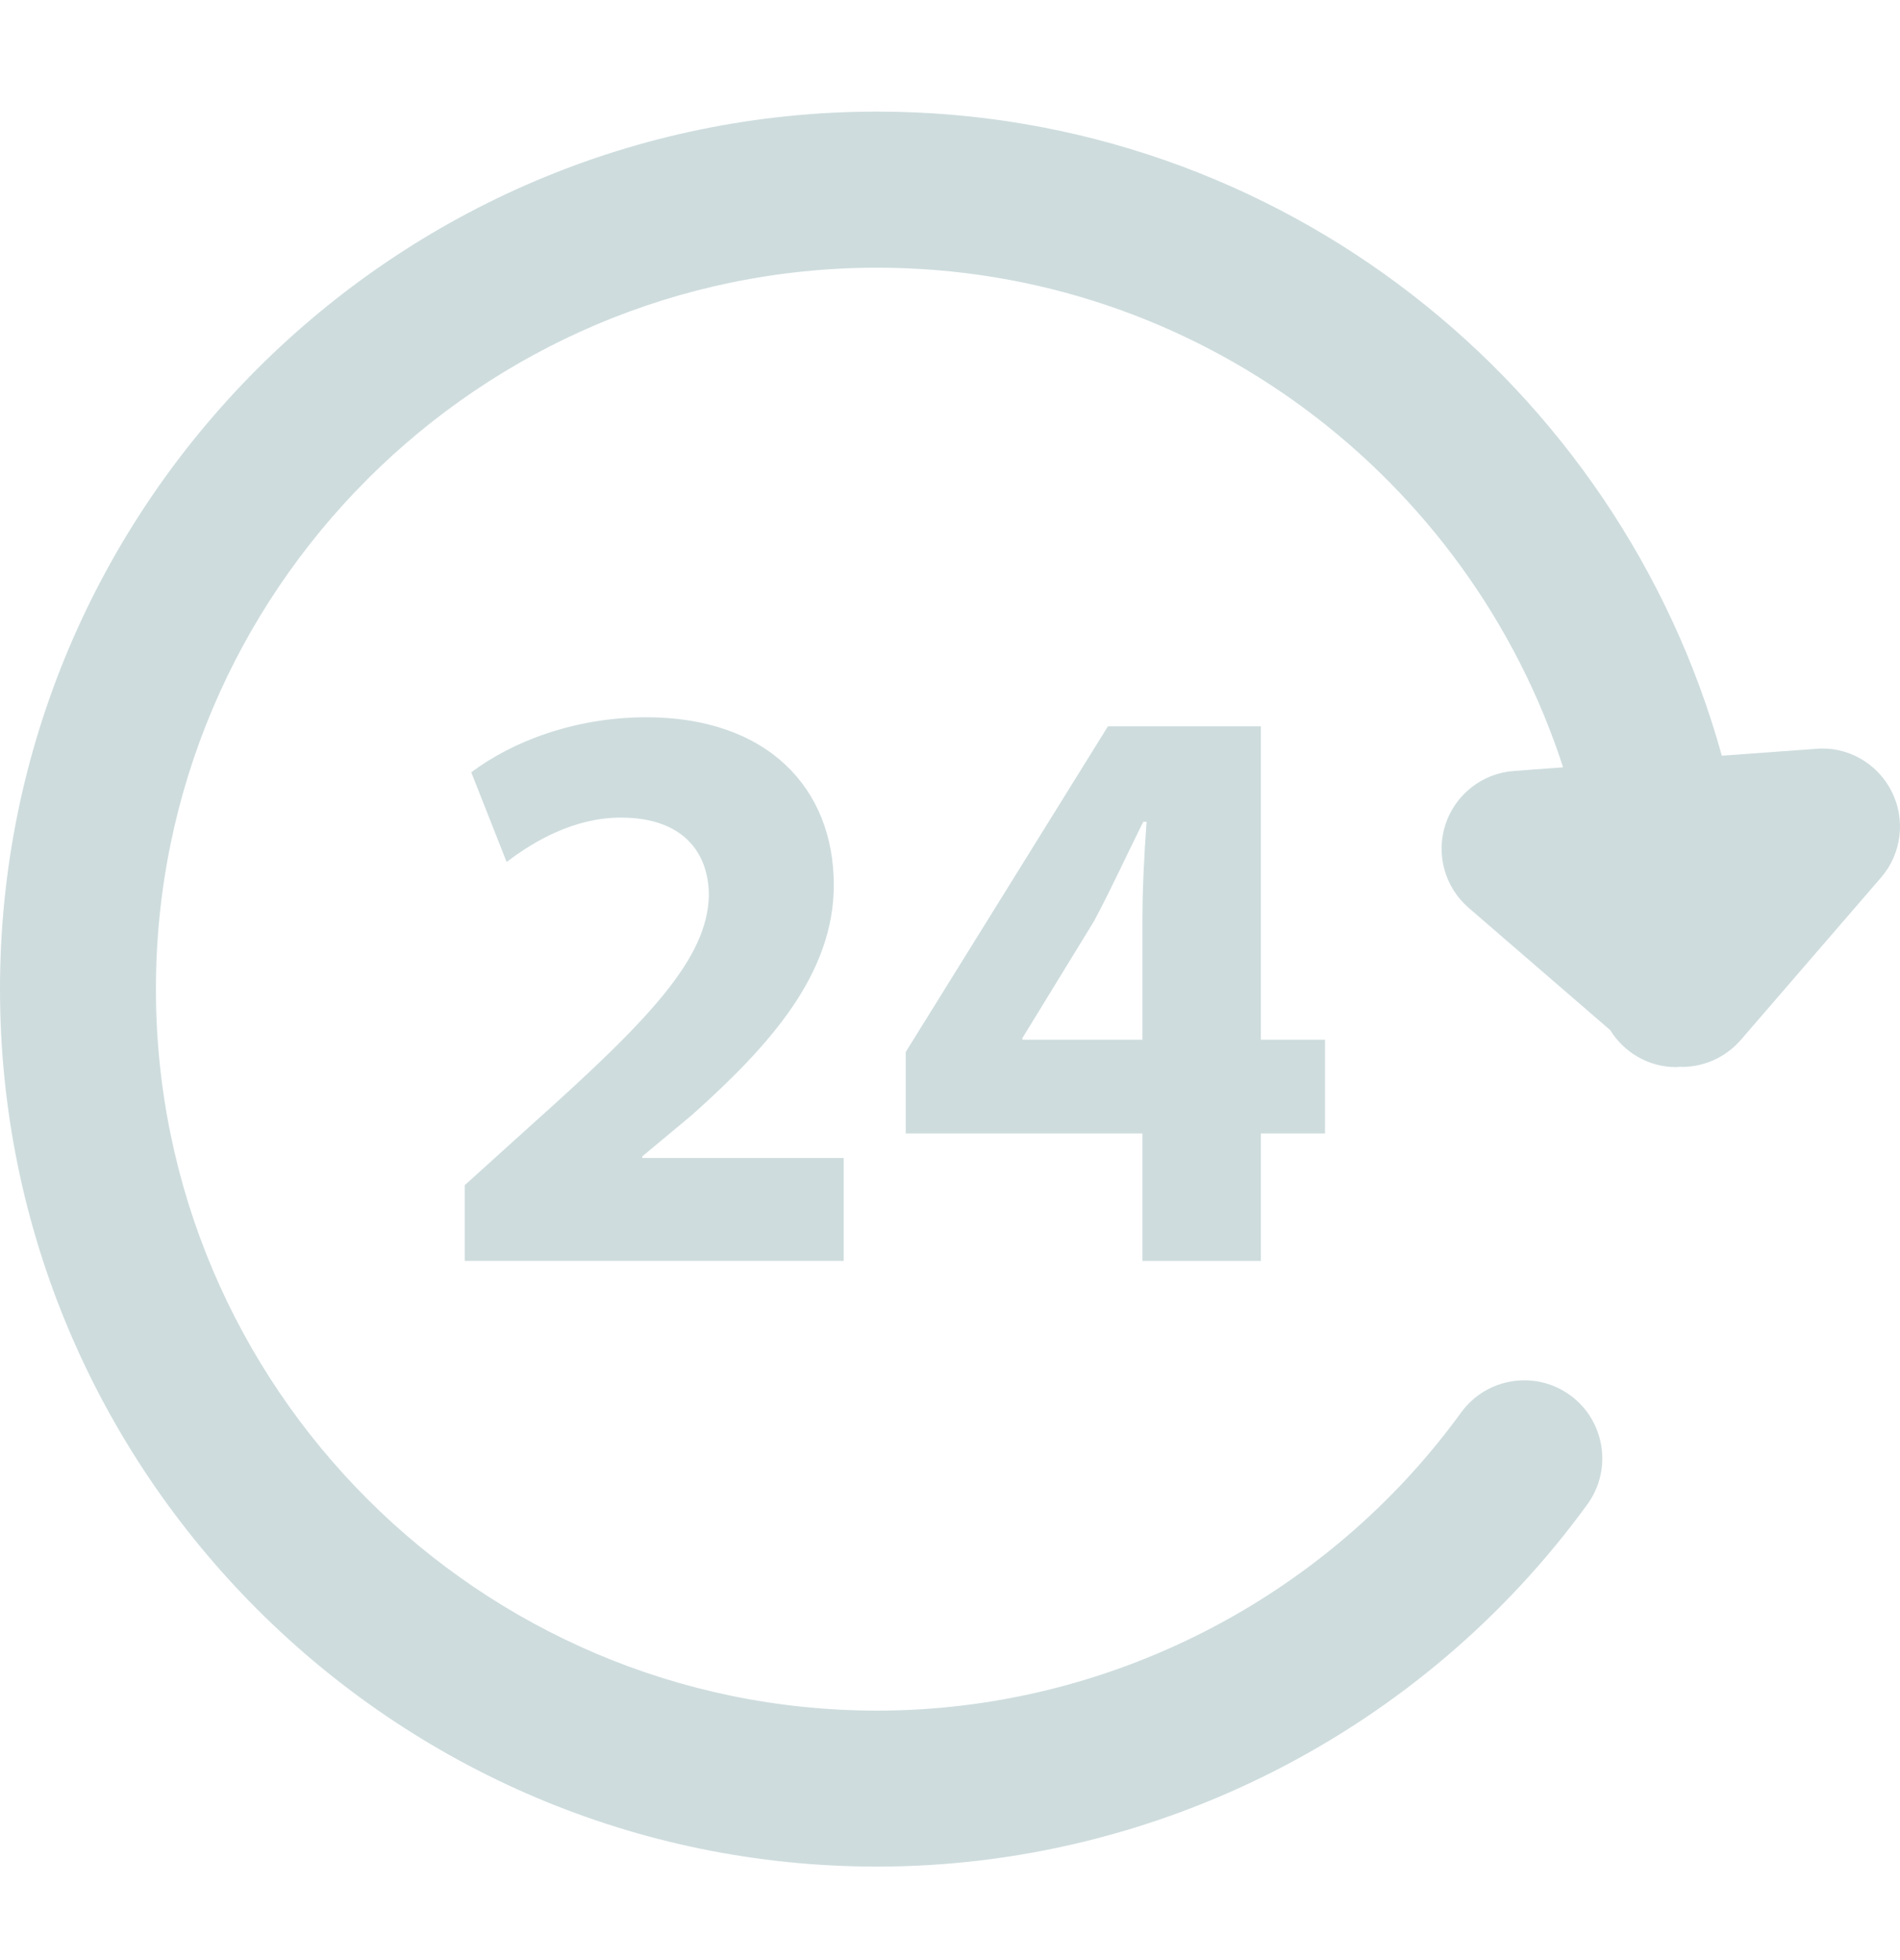 <svg width="32" height="33" viewBox="0 0 32 33" fill="none" xmlns="http://www.w3.org/2000/svg">
<g clip-path="url(#clip0_10_584)">
<path d="M31.86 13.326C31.621 12.85 31.114 12.561 30.591 12.607L28.999 12.723C27.272 6.482 21.557 1.879 14.773 1.879C6.627 1.879 0 8.507 0 16.653C0 24.799 6.627 31.426 14.773 31.426C19.488 31.426 23.96 29.145 26.736 25.325C27.162 24.737 27.03 23.916 26.444 23.489C25.856 23.063 25.035 23.195 24.609 23.78C22.326 26.923 18.65 28.8 14.773 28.8C8.075 28.8 2.626 23.351 2.626 16.653C2.626 9.955 8.075 4.507 14.773 4.507C20.167 4.507 24.747 8.044 26.326 12.919L25.497 12.98C24.968 13.018 24.513 13.373 24.346 13.876C24.179 14.381 24.333 14.936 24.734 15.283L27.119 17.343C27.351 17.716 27.761 17.966 28.232 17.966C28.256 17.966 28.279 17.961 28.304 17.959C28.312 17.959 28.318 17.963 28.325 17.963C28.357 17.963 28.389 17.962 28.421 17.959C28.768 17.934 29.091 17.771 29.319 17.508L31.68 14.775C32.028 14.373 32.099 13.8 31.86 13.326Z" fill="#CEDCDD"/>
<path d="M7.827 21.229V19.954L8.991 18.902C10.957 17.144 11.912 16.132 11.939 15.081C11.939 14.346 11.496 13.765 10.457 13.765C9.682 13.765 9.003 14.152 8.533 14.513L7.937 13.003C8.616 12.492 9.668 12.076 10.886 12.076C12.922 12.076 14.043 13.266 14.043 14.9C14.043 16.409 12.95 17.615 11.648 18.777L10.817 19.469V19.496H14.21V21.228H7.827V21.229Z" fill="#CEDCDD"/>
<path d="M19.241 21.229V19.082H15.254V17.712L18.66 12.228H21.236V17.504H22.316V19.082H21.236V21.229H19.241ZM19.241 17.504V15.511C19.241 14.97 19.269 14.417 19.311 13.835H19.255C18.964 14.417 18.728 14.943 18.424 15.511L17.22 17.476V17.504H19.241Z" fill="#CEDCDD"/>
</g>
<defs>
<clipPath id="clip0_10_584">
<rect width="32" height="32" fill="white" transform="translate(0 0.652)"/>
</clipPath>
</defs>
</svg>
